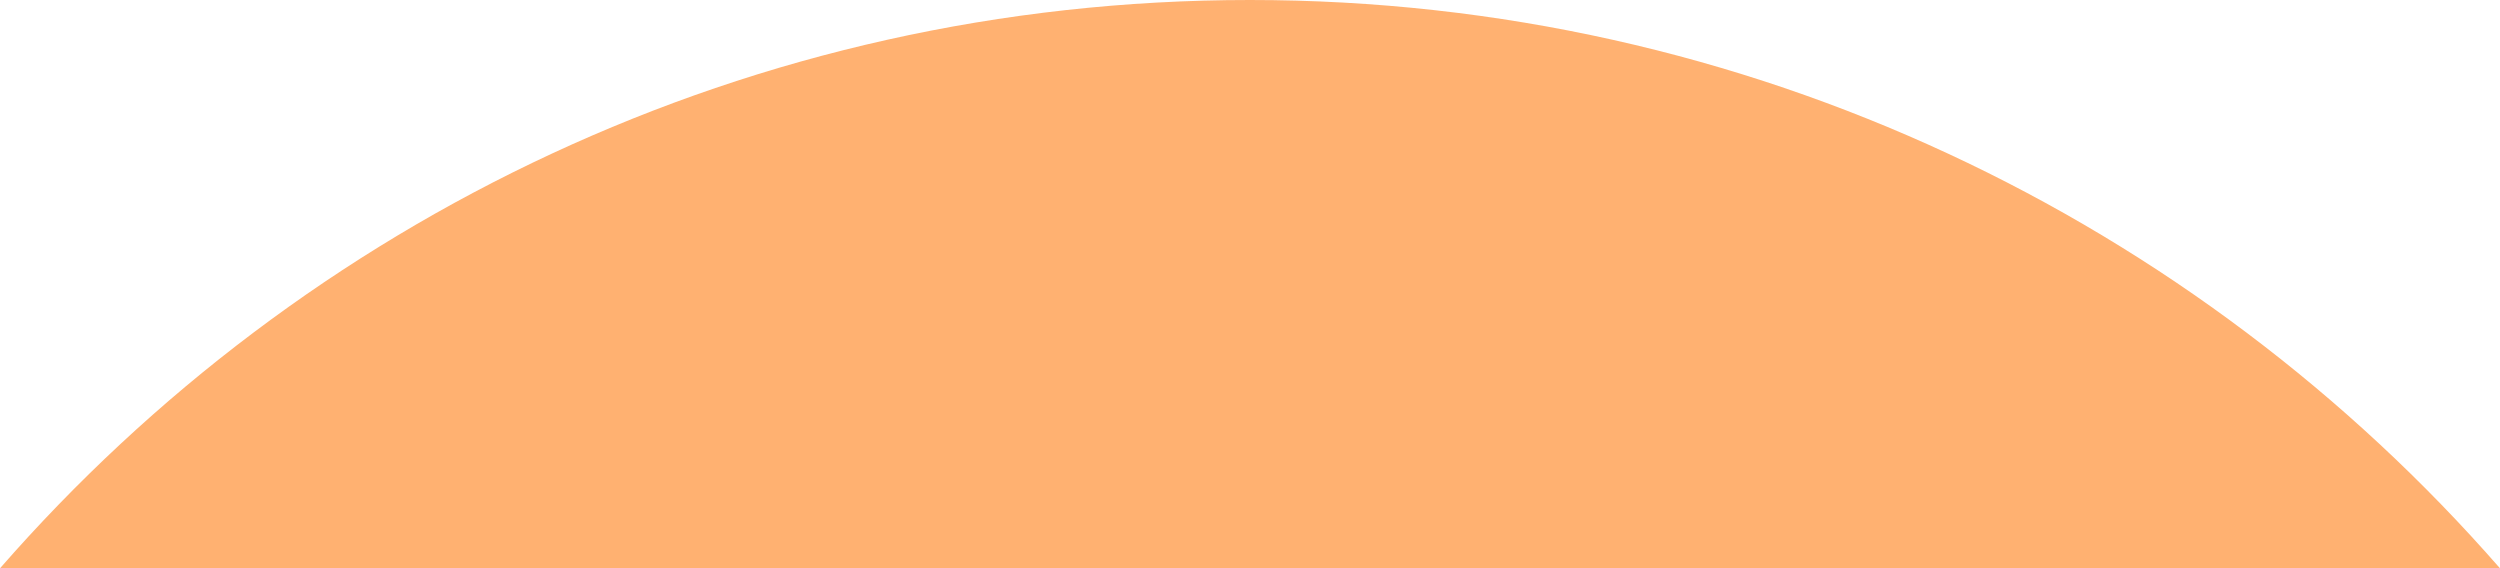<?xml version="1.0" encoding="utf-8"?>
<!-- Generator: Adobe Illustrator 23.0.0, SVG Export Plug-In . SVG Version: 6.00 Build 0)  -->
<svg version="1.1" id="レイヤー_1" xmlns="http://www.w3.org/2000/svg" xmlns:xlink="http://www.w3.org/1999/xlink" x="0px"
	 y="0px" width="1286.7px" height="292.5px" viewBox="0 0 1286.7 292.5" style="enable-background:new 0 0 1286.7 292.5;"
	 xml:space="preserve">
<style type="text/css">
	.st0{fill:#FFB171;}
</style>
<path class="st0" d="M1286.7,292.5C1130.2,113.3,900,0,643.3,0S156.5,113.3,0,292.5H1286.7z"/>
</svg>

